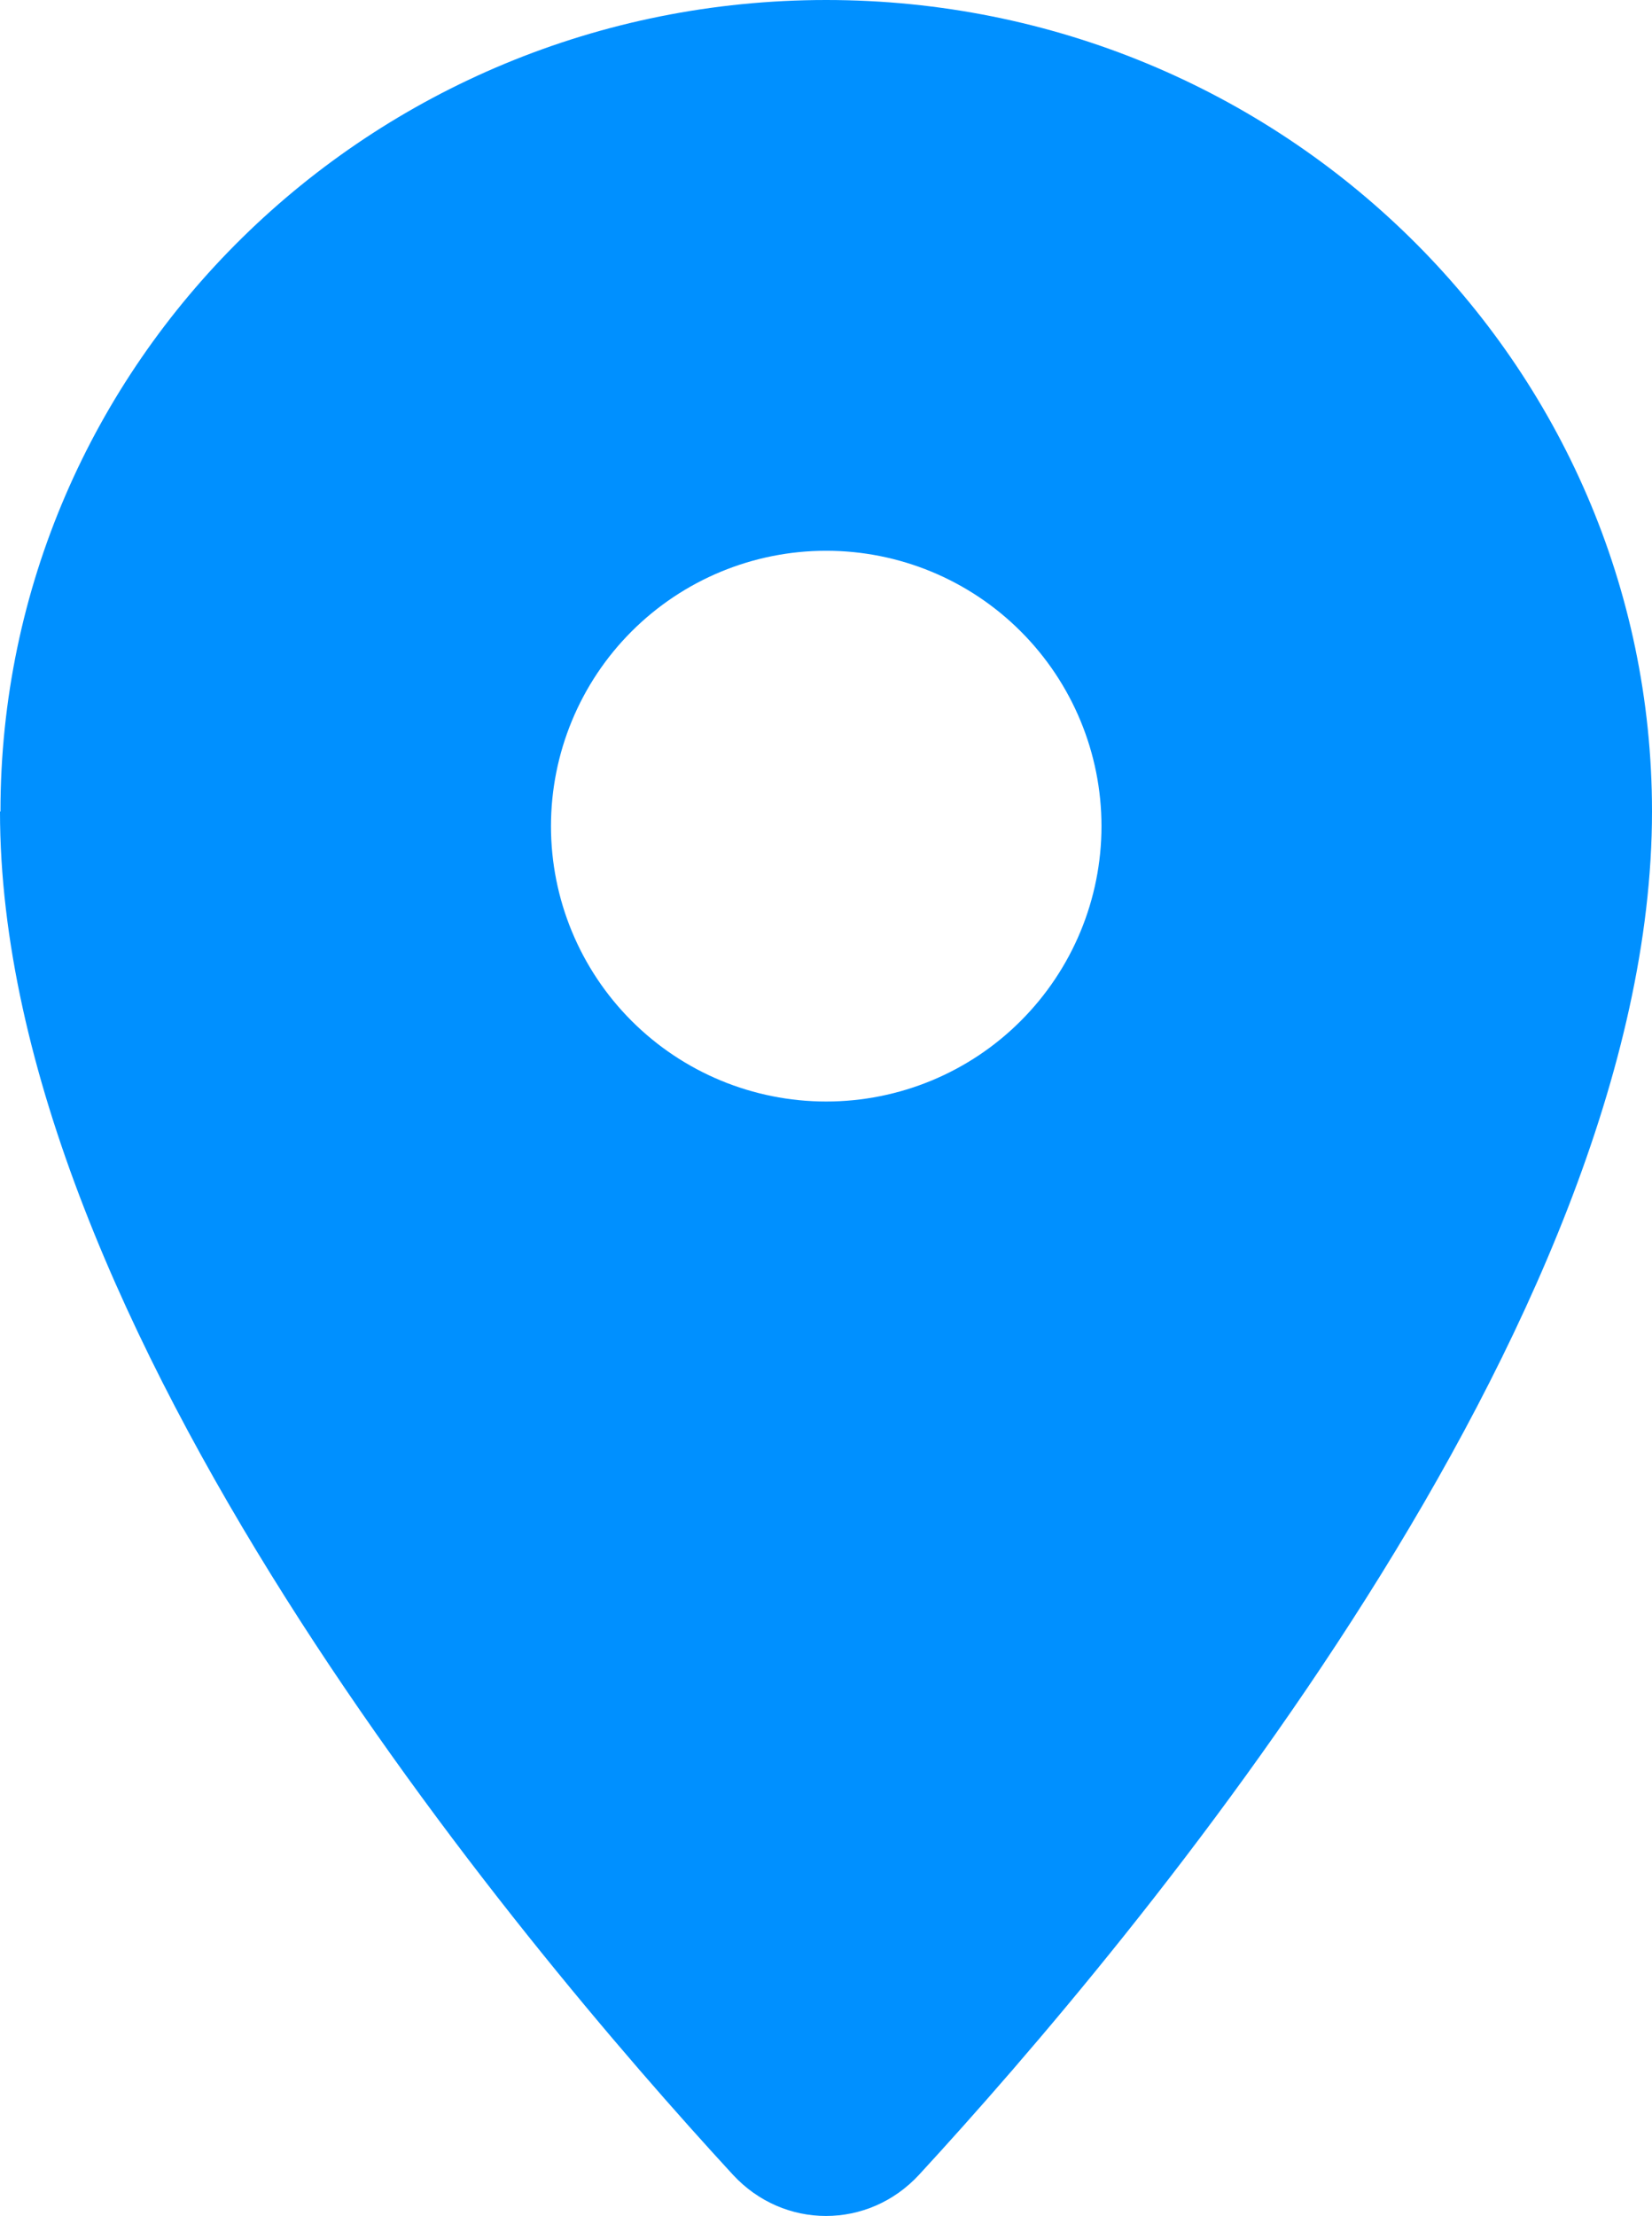 <?xml version="1.0" encoding="utf-8"?>
<svg xmlns="http://www.w3.org/2000/svg" fill="none" height="100%" overflow="visible" preserveAspectRatio="none" style="display: block;" viewBox="0 0 17.9 24" width="100%">
<path d="M0.005 8.789C0.005 3.933 4.012 0 8.952 0C13.892 0 17.9 3.933 17.9 8.789C17.9 14.349 12.298 21.013 9.959 23.553C9.409 24.149 8.491 24.149 7.941 23.553C5.602 21.013 0 14.349 0 8.789H0.005ZM8.952 11.93C9.743 11.93 10.502 11.616 11.061 11.056C11.62 10.497 11.935 9.739 11.935 8.948C11.935 8.157 11.62 7.398 11.061 6.839C10.502 6.279 9.743 5.965 8.952 5.965C8.161 5.965 7.403 6.279 6.843 6.839C6.284 7.398 5.97 8.157 5.97 8.948C5.97 9.739 6.284 10.497 6.843 11.056C7.403 11.616 8.161 11.93 8.952 11.93Z" fill="#0090FF" id="Primary"/>
</svg>